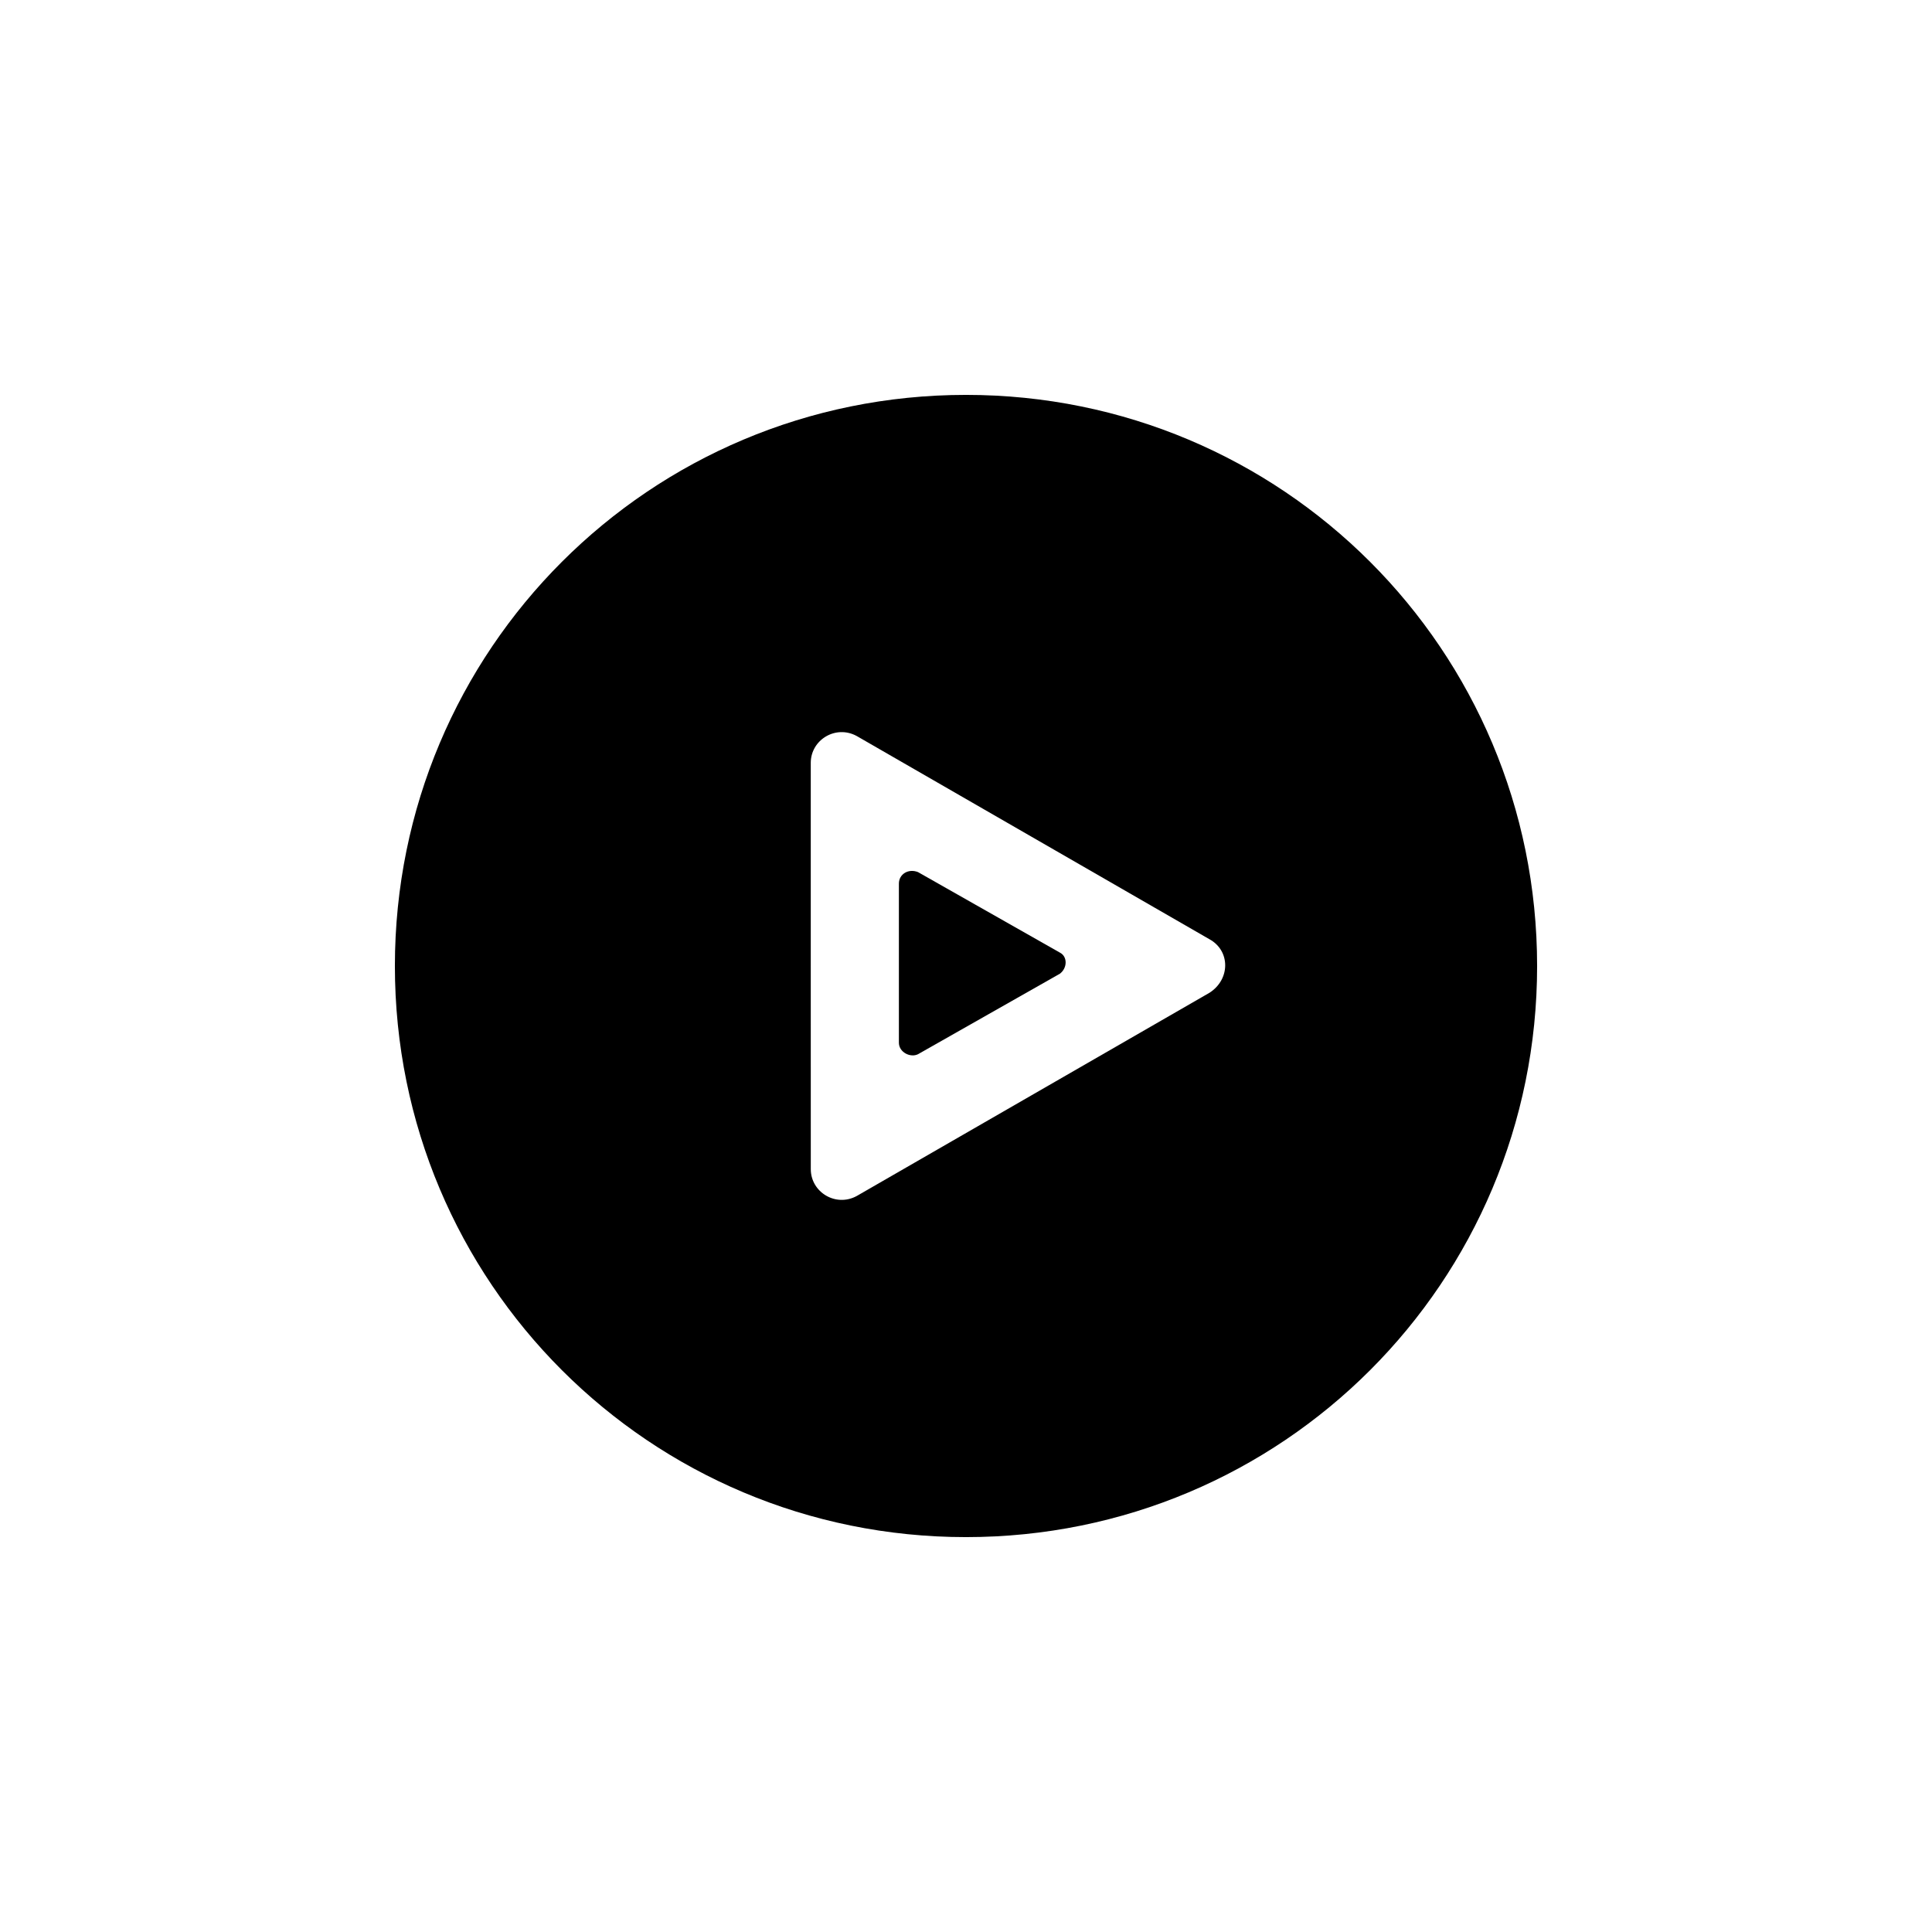 <?xml version="1.0" encoding="UTF-8"?>
<!-- Uploaded to: ICON Repo, www.svgrepo.com, Generator: ICON Repo Mixer Tools -->
<svg fill="#000000" width="800px" height="800px" version="1.1" viewBox="144 144 512 512" xmlns="http://www.w3.org/2000/svg">
 <g>
  <path d="m424.88 396.45-37.586-21.328c-2.539-1.016-5.078 0.508-5.078 3.047v42.156c0 2.539 3.047 4.062 5.078 3.047l37.586-21.328c2.031-1.531 2.031-4.578 0-5.594z"/>
  <path d="m400 248.65c-83.801 0-151.35 67.547-151.35 151.35s67.547 151.35 151.35 151.35 151.35-67.547 151.35-151.35c-0.004-83.801-67.551-151.35-151.35-151.35zm64.5 158.46-93.445 53.836c-5.586 3.047-12.188-1.016-12.188-7.109l-0.008-53.836v-53.836c0-6.094 6.602-10.156 12.188-7.109l93.445 53.836c5.594 3.043 5.594 10.664 0.008 14.219z"/>
 </g>
</svg>